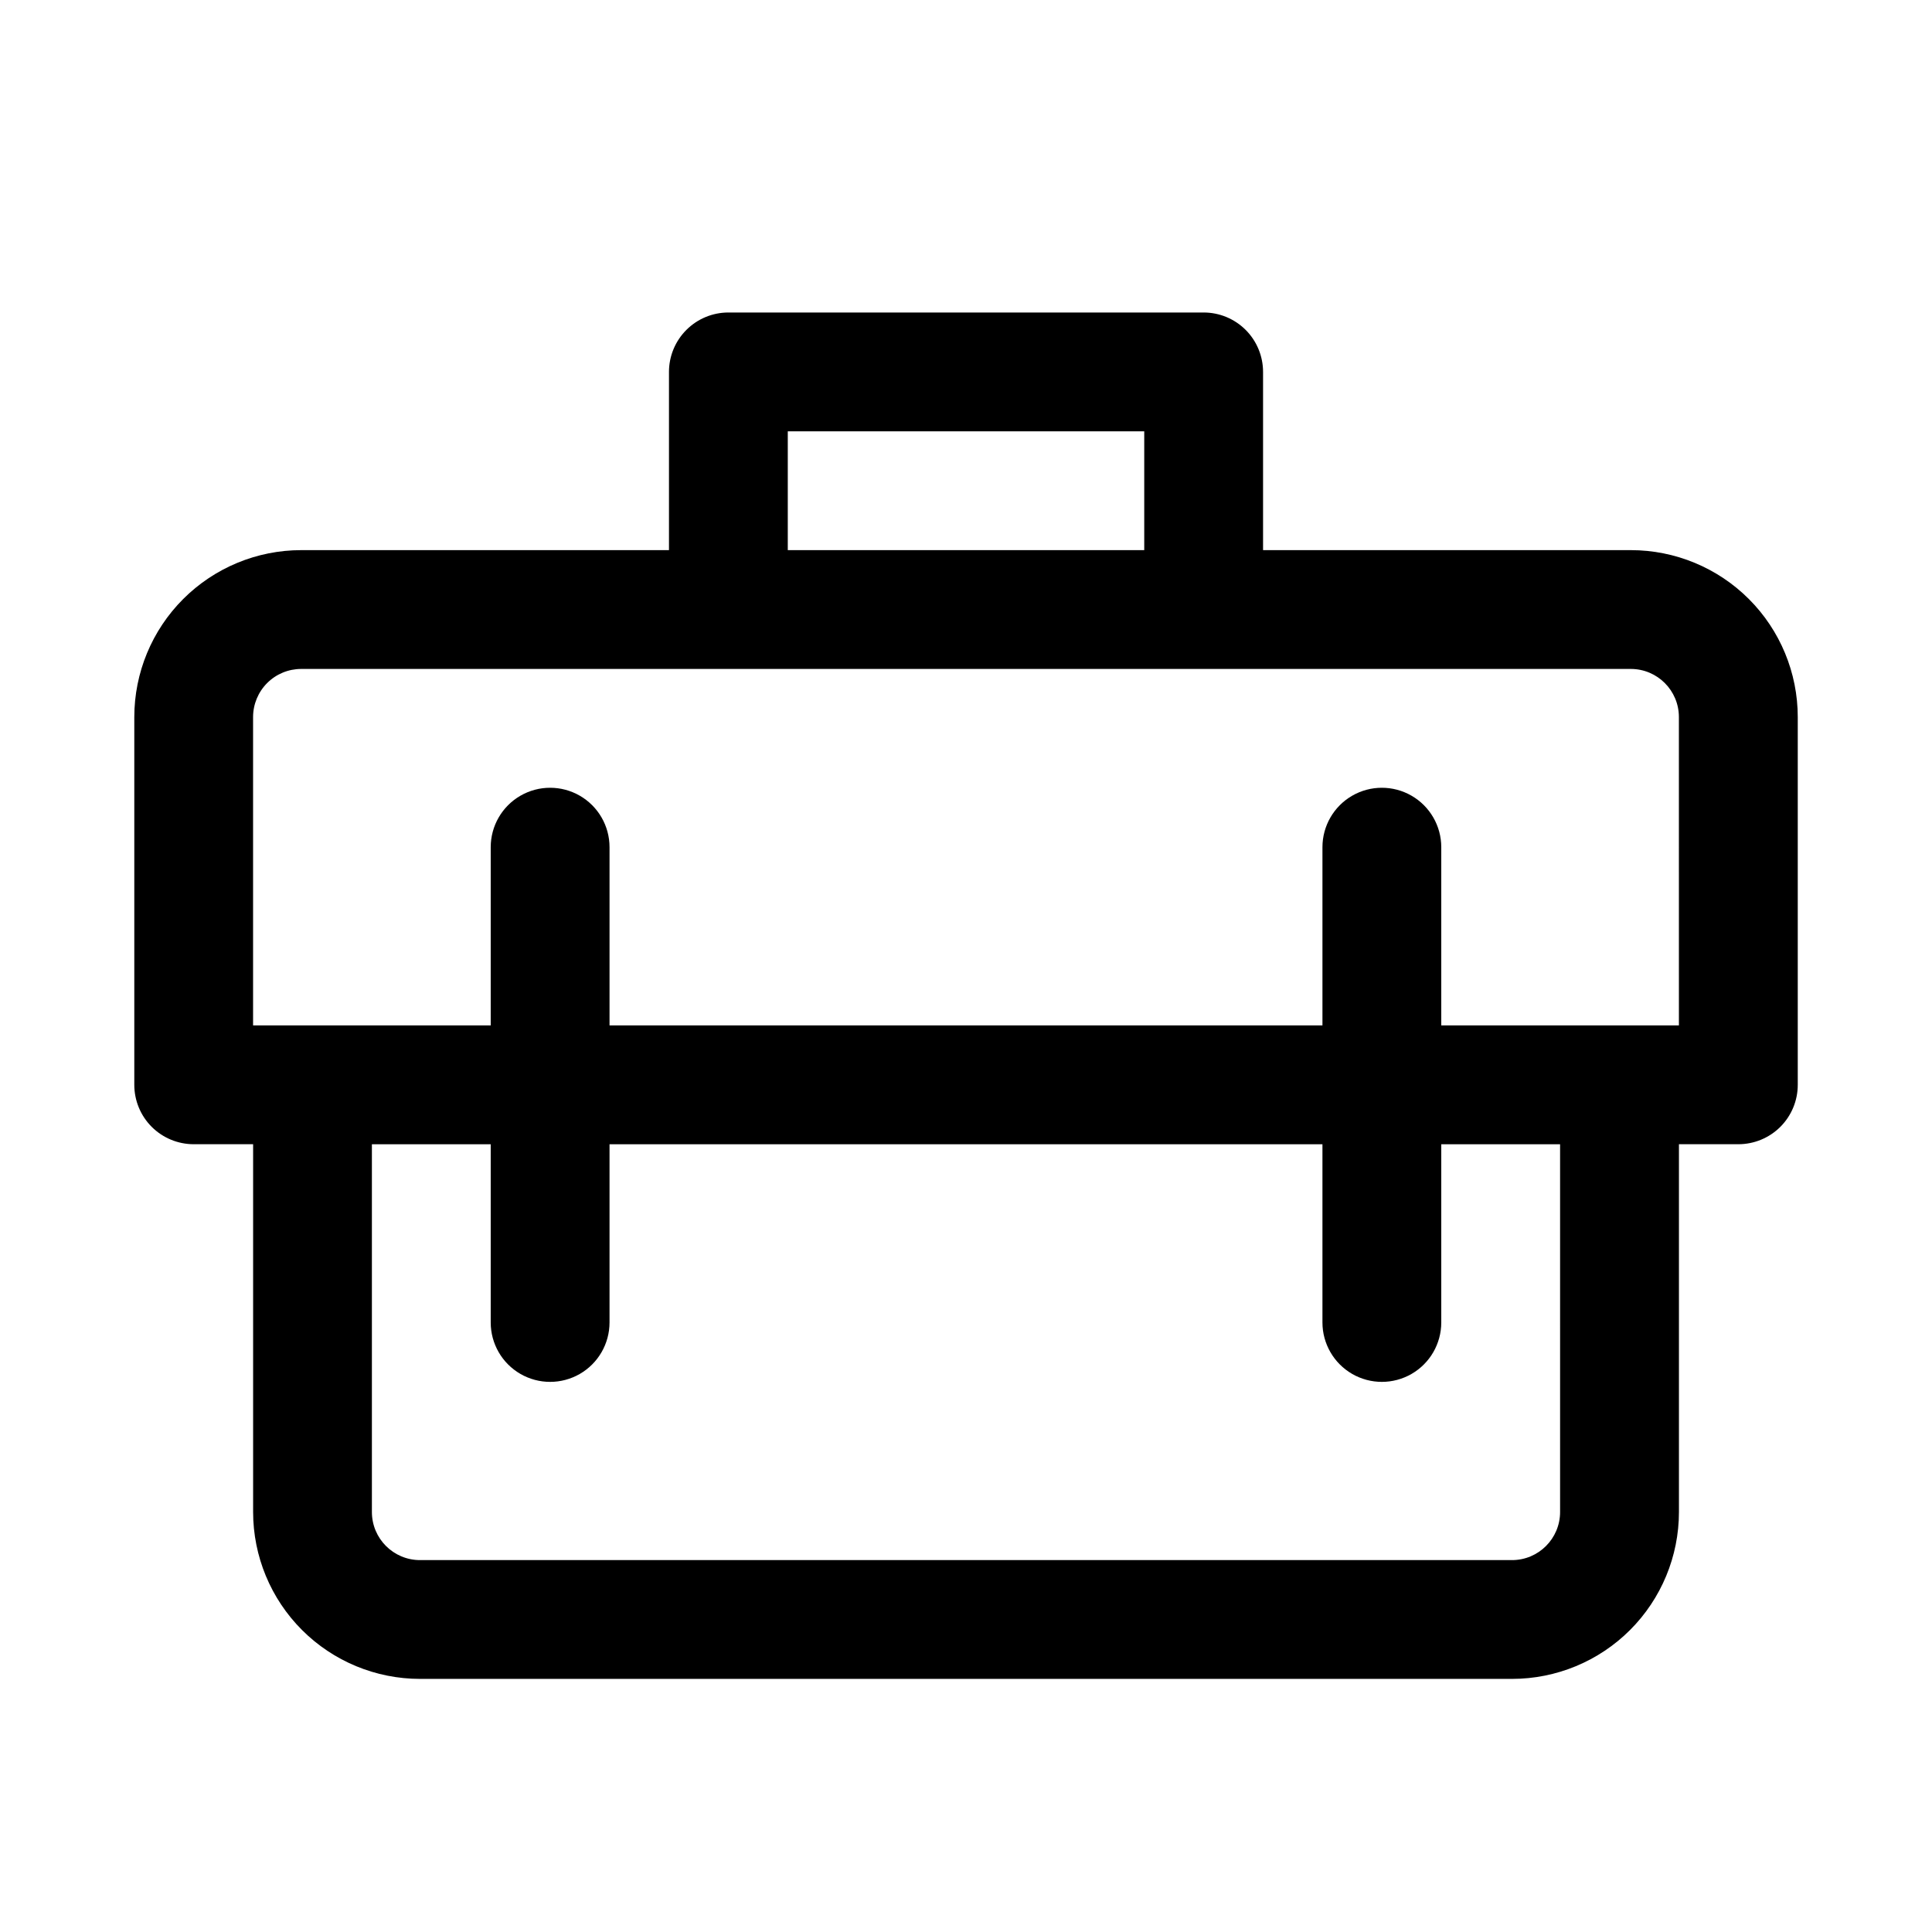<?xml version="1.0" encoding="UTF-8"?>
<!-- Uploaded to: ICON Repo, www.iconrepo.com, Generator: ICON Repo Mixer Tools -->
<svg fill="#000000" width="800px" height="800px" version="1.1" viewBox="144 144 512 512" xmlns="http://www.w3.org/2000/svg">
 <path d="m576.18 289.79h-97.457v-47.23c0-4.176-1.66-8.18-4.609-11.133-2.953-2.953-6.961-4.613-11.133-4.613h-125.95c-4.176 0-8.18 1.66-11.133 4.613s-4.613 6.957-4.613 11.133v47.23h-97.453c-11.734 0-22.988 4.664-31.285 12.957-8.297 8.297-12.957 19.551-12.957 31.285v97.457c0 4.176 1.66 8.18 4.609 11.133 2.953 2.949 6.957 4.609 11.133 4.609h15.746v97.457c0 11.73 4.66 22.984 12.957 31.281s19.551 12.957 31.285 12.957h289.38c11.73 0 22.984-4.66 31.281-12.957s12.957-19.551 12.957-31.281v-97.457h15.746c4.176 0 8.18-1.66 11.133-4.609 2.953-2.953 4.609-6.957 4.609-11.133v-97.457c0-11.734-4.66-22.988-12.957-31.285-8.297-8.293-19.551-12.957-31.281-12.957zm-223.41-31.488h94.465v31.488h-94.465zm204.67 286.39c0 7.043-5.707 12.75-12.75 12.75h-289.38c-7.043 0-12.754-5.707-12.754-12.75v-97.457h31.488v47.23c0 5.625 3 10.824 7.871 13.637 4.871 2.812 10.871 2.812 15.746 0 4.871-2.812 7.871-8.012 7.871-13.637v-47.23h188.93v47.23c0 5.625 3.004 10.824 7.875 13.637 4.871 2.812 10.871 2.812 15.742 0s7.871-8.012 7.871-13.637v-47.23h31.488zm31.488-128.95h-62.977v-47.23c0-5.625-3-10.824-7.871-13.637s-10.871-2.812-15.742 0c-4.871 2.812-7.875 8.012-7.875 13.637v47.23h-188.93v-47.23c0-5.625-3-10.824-7.871-13.637-4.875-2.812-10.875-2.812-15.746 0-4.871 2.812-7.871 8.012-7.871 13.637v47.23h-62.977v-81.711c0-3.383 1.344-6.625 3.734-9.02 2.391-2.391 5.637-3.734 9.02-3.734h352.35c7.043 0 12.75 5.711 12.75 12.754z"/>
</svg>